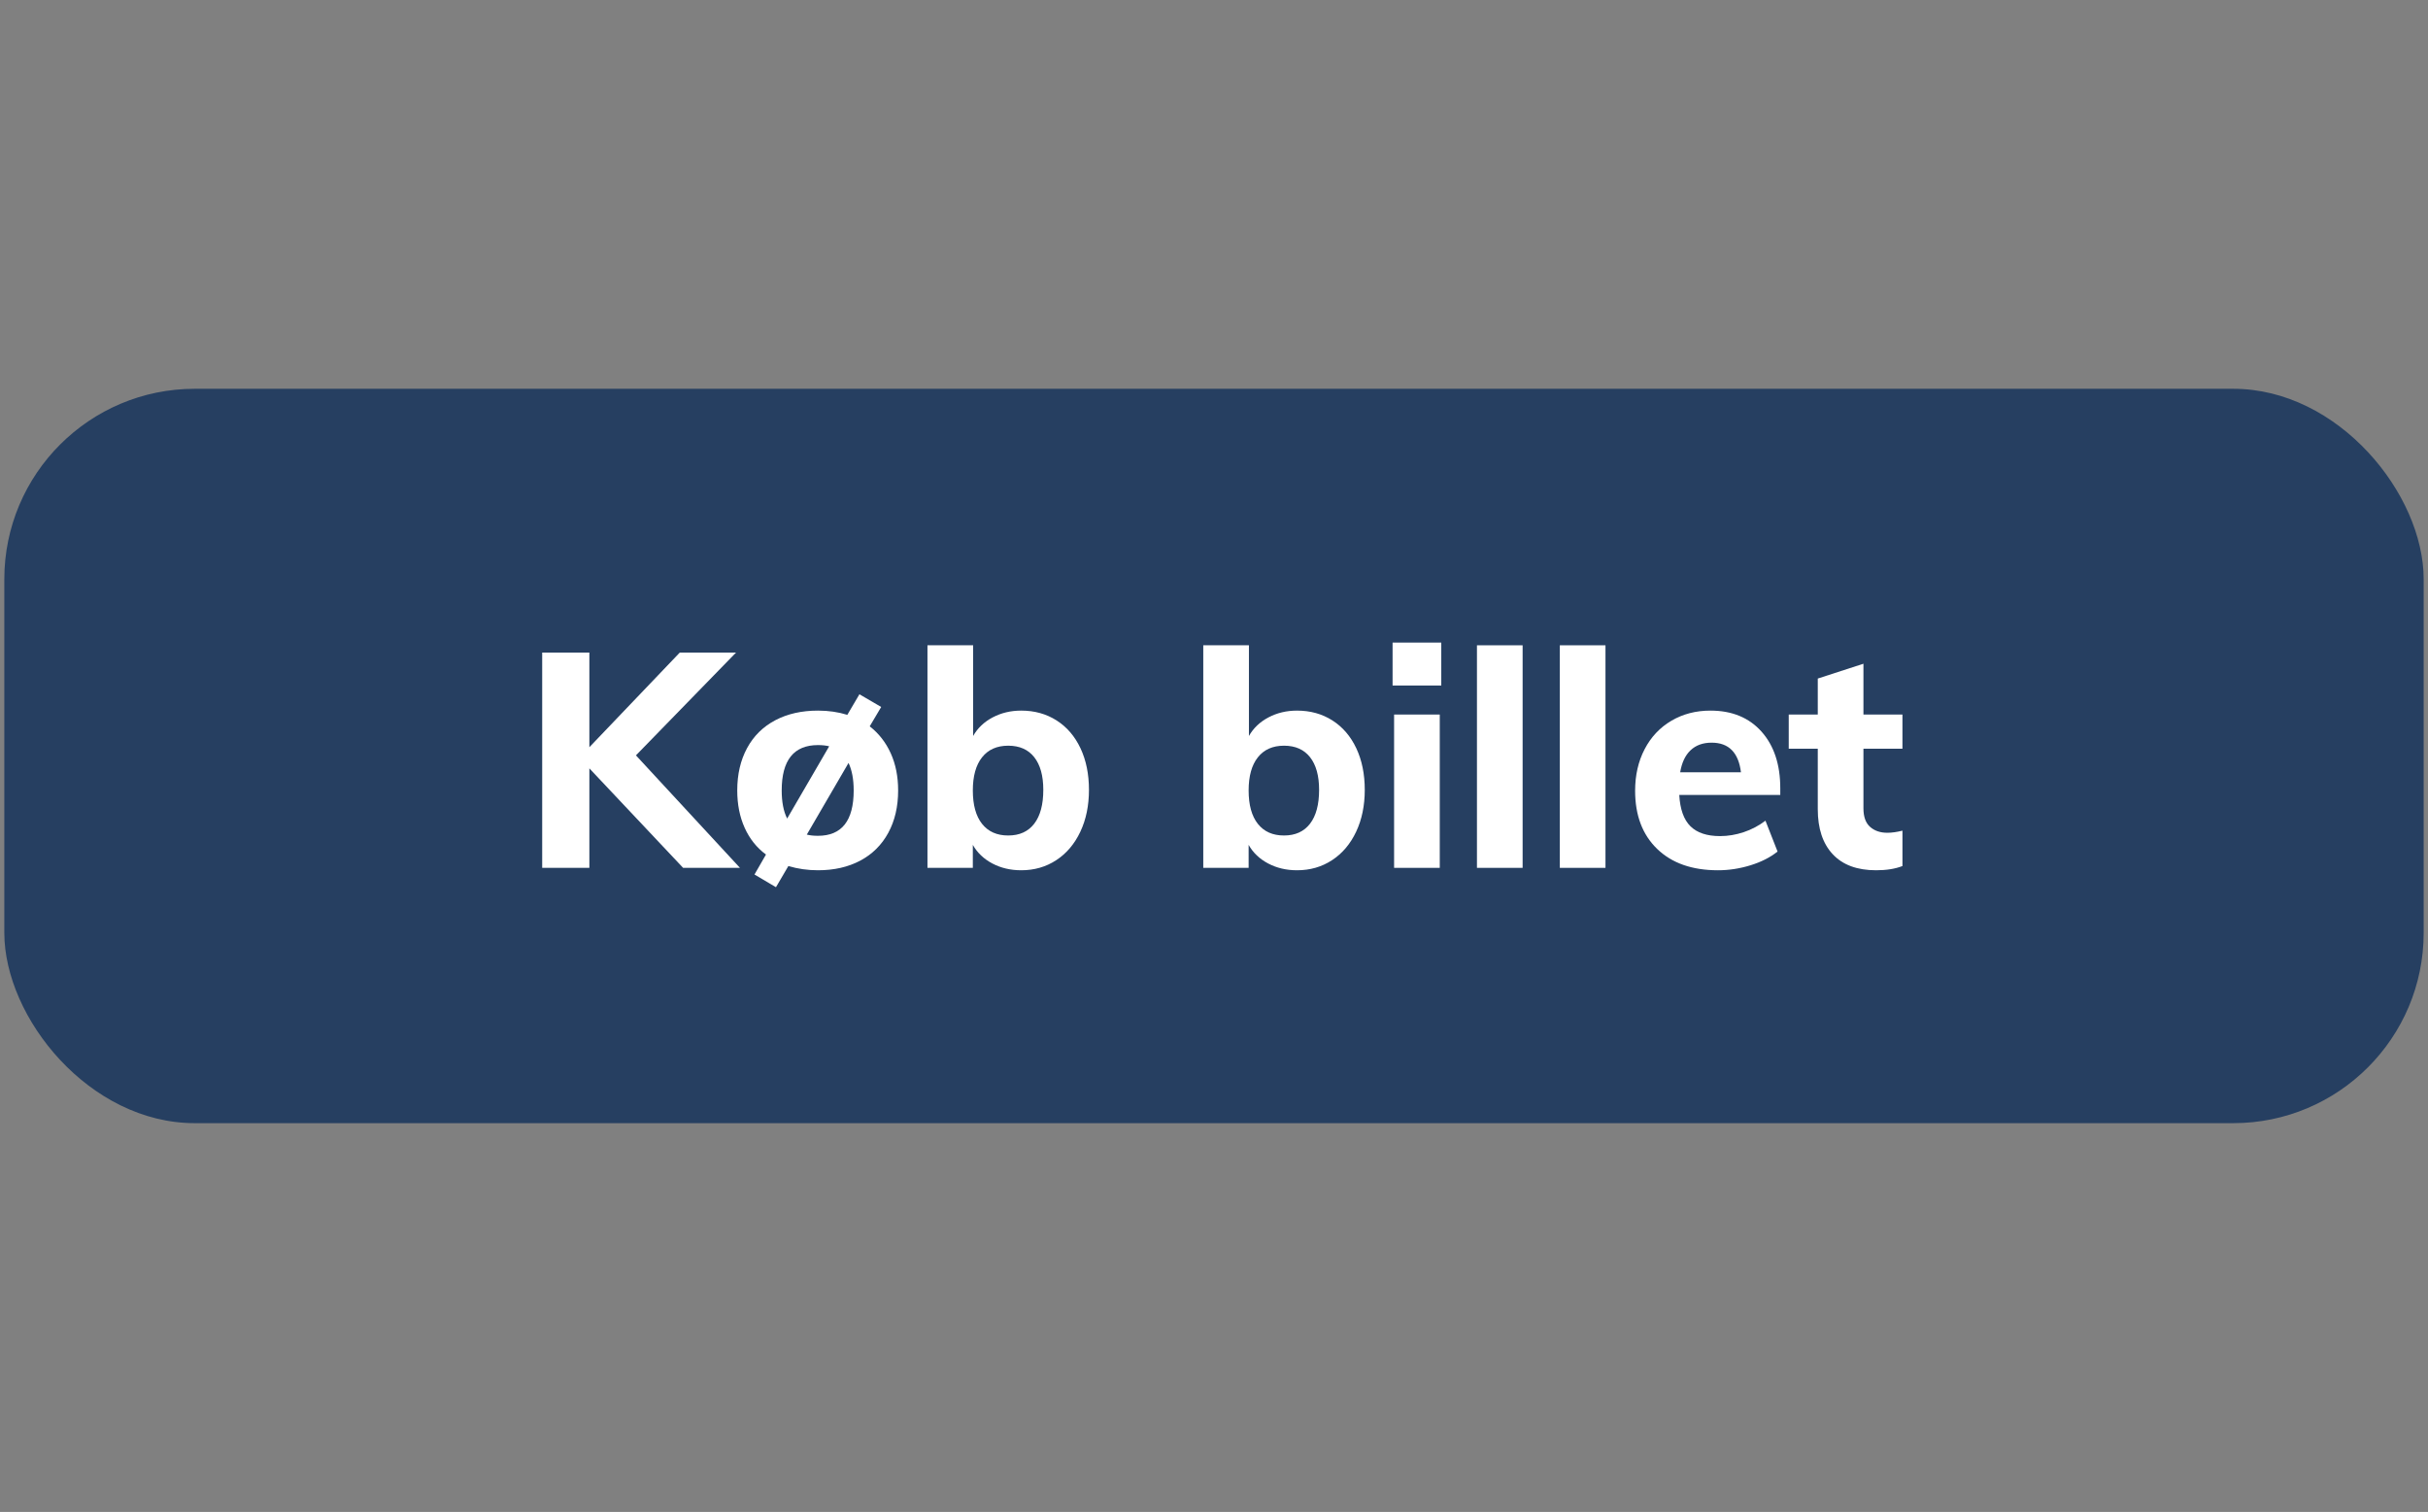 <?xml version="1.0" encoding="UTF-8"?>
<svg id="Layer_1" xmlns="http://www.w3.org/2000/svg" width="562" height="350" version="1.1" viewBox="0 0 562 350">
  <rect x="0" y="0" width="562" height="350" fill="#808080" stroke="none"/>
  <!-- Generator: Adobe Illustrator 30.0.0, SVG Export Plug-In . SVG Version: 2.1.1 Build 123)  -->
  <defs>
    <style>
      .st0 {
        fill: #263f61;
      }

      .st1 {
        fill: #fff;
      }
    </style>
  </defs>
  <rect class="st0" x="1" y="90" width="560" height="170" rx="44.078" ry="44.078"/>
  <g>
    <path class="st1" d="M171.277,200.899h-13.16l-21.699-23.03v23.03h-10.92v-49.839h10.92v21.91l20.93-21.91h13.02l-23.17,23.8,24.08,26.04Z"/>
    <path class="st1" d="M206.173,174.37c1.144,2.52,1.715,5.39,1.715,8.609,0,3.734-.759,7-2.274,9.8-1.518,2.8-3.675,4.947-6.476,6.44-2.8,1.494-6.066,2.239-9.8,2.239-2.38,0-4.667-.326-6.859-.979l-2.87,4.9-4.971-2.94,2.66-4.62c-2.146-1.586-3.792-3.65-4.935-6.195-1.145-2.543-1.715-5.425-1.715-8.645,0-3.733.758-7,2.274-9.8s3.687-4.946,6.511-6.44c2.822-1.493,6.125-2.24,9.904-2.24,2.426,0,4.69.327,6.79.98l2.8-4.76,5.04,2.94-2.659,4.48c2.1,1.634,3.721,3.71,4.864,6.23ZM182.198,189.489l9.729-16.729c-.747-.186-1.609-.28-2.59-.28-5.6,0-8.399,3.5-8.399,10.5,0,2.66.42,4.83,1.26,6.51ZM197.599,182.979c0-2.566-.397-4.69-1.19-6.37l-9.66,16.59c.7.188,1.563.28,2.59.28,5.506,0,8.261-3.5,8.261-10.5Z"/>
    <path class="st1" d="M244.567,166.775c2.38,1.517,4.223,3.664,5.53,6.44,1.306,2.776,1.96,5.984,1.96,9.625,0,3.64-.665,6.872-1.995,9.694-1.33,2.824-3.185,5.018-5.565,6.58-2.38,1.564-5.087,2.345-8.119,2.345-2.475,0-4.702-.524-6.686-1.574-1.984-1.051-3.489-2.485-4.515-4.306v5.32h-10.5v-51.52h10.569v21c1.026-1.82,2.531-3.255,4.516-4.305,1.982-1.05,4.188-1.575,6.615-1.575,3.079,0,5.81.759,8.189,2.275ZM239.388,190.68c1.399-1.82,2.1-4.434,2.1-7.84,0-3.267-.7-5.786-2.1-7.561-1.4-1.772-3.407-2.659-6.021-2.659-2.614,0-4.632.899-6.055,2.694-1.424,1.797-2.135,4.352-2.135,7.665,0,3.36.711,5.939,2.135,7.735,1.423,1.797,3.44,2.694,6.055,2.694,2.613,0,4.62-.91,6.021-2.729Z"/>
    <path class="st1" d="M308.406,166.775c2.38,1.517,4.223,3.664,5.53,6.44,1.306,2.776,1.96,5.984,1.96,9.625,0,3.64-.665,6.872-1.995,9.694-1.33,2.824-3.185,5.018-5.565,6.58-2.38,1.564-5.087,2.345-8.119,2.345-2.475,0-4.702-.524-6.686-1.574-1.984-1.051-3.489-2.485-4.515-4.306v5.32h-10.5v-51.52h10.569v21c1.026-1.82,2.531-3.255,4.516-4.305,1.982-1.05,4.188-1.575,6.615-1.575,3.079,0,5.81.759,8.189,2.275ZM303.227,190.68c1.399-1.82,2.1-4.434,2.1-7.84,0-3.267-.7-5.786-2.1-7.561-1.4-1.772-3.407-2.659-6.021-2.659-2.614,0-4.632.899-6.055,2.694-1.424,1.797-2.135,4.352-2.135,7.665,0,3.36.711,5.939,2.135,7.735,1.423,1.797,3.44,2.694,6.055,2.694,2.613,0,4.62-.91,6.021-2.729Z"/>
    <path class="st1" d="M322.336,148.75h11.271v9.94h-11.271v-9.94ZM322.687,200.899v-35.49h10.569v35.49h-10.569Z"/>
    <path class="st1" d="M341.865,200.899v-51.52h10.57v51.52h-10.57Z"/>
    <path class="st1" d="M361.044,200.899v-51.52h10.57v51.52h-10.57Z"/>
    <path class="st1" d="M412.073,184.029h-23.38c.186,3.314,1.05,5.729,2.59,7.245,1.54,1.517,3.826,2.275,6.86,2.275,1.819,0,3.64-.304,5.46-.91s3.5-1.493,5.04-2.66l2.8,7.14c-1.68,1.354-3.77,2.415-6.265,3.186-2.497.77-5.005,1.154-7.525,1.154-5.974,0-10.664-1.645-14.07-4.935s-5.109-7.781-5.109-13.475c0-3.594.734-6.802,2.205-9.625,1.47-2.823,3.534-5.016,6.194-6.58,2.66-1.563,5.67-2.345,9.03-2.345,4.993,0,8.936,1.622,11.83,4.865,2.893,3.244,4.34,7.619,4.34,13.125v1.54ZM391.318,173.67c-1.237,1.167-2.042,2.869-2.415,5.109h14.07c-.561-4.572-2.824-6.859-6.79-6.859-2.007,0-3.629.584-4.865,1.75Z"/>
    <path class="st1" d="M431.323,173.32v13.79c0,1.96.513,3.396,1.54,4.305,1.025.91,2.355,1.365,3.99,1.365,1.025,0,2.192-.163,3.499-.49v8.19c-1.68.653-3.709.979-6.09.979-4.387,0-7.734-1.235-10.045-3.71-2.31-2.473-3.465-5.949-3.465-10.43v-14h-6.72v-7.91h6.72v-8.33l10.57-3.43v11.76h9.029v7.91h-9.029Z"/>
  </g>
</svg>